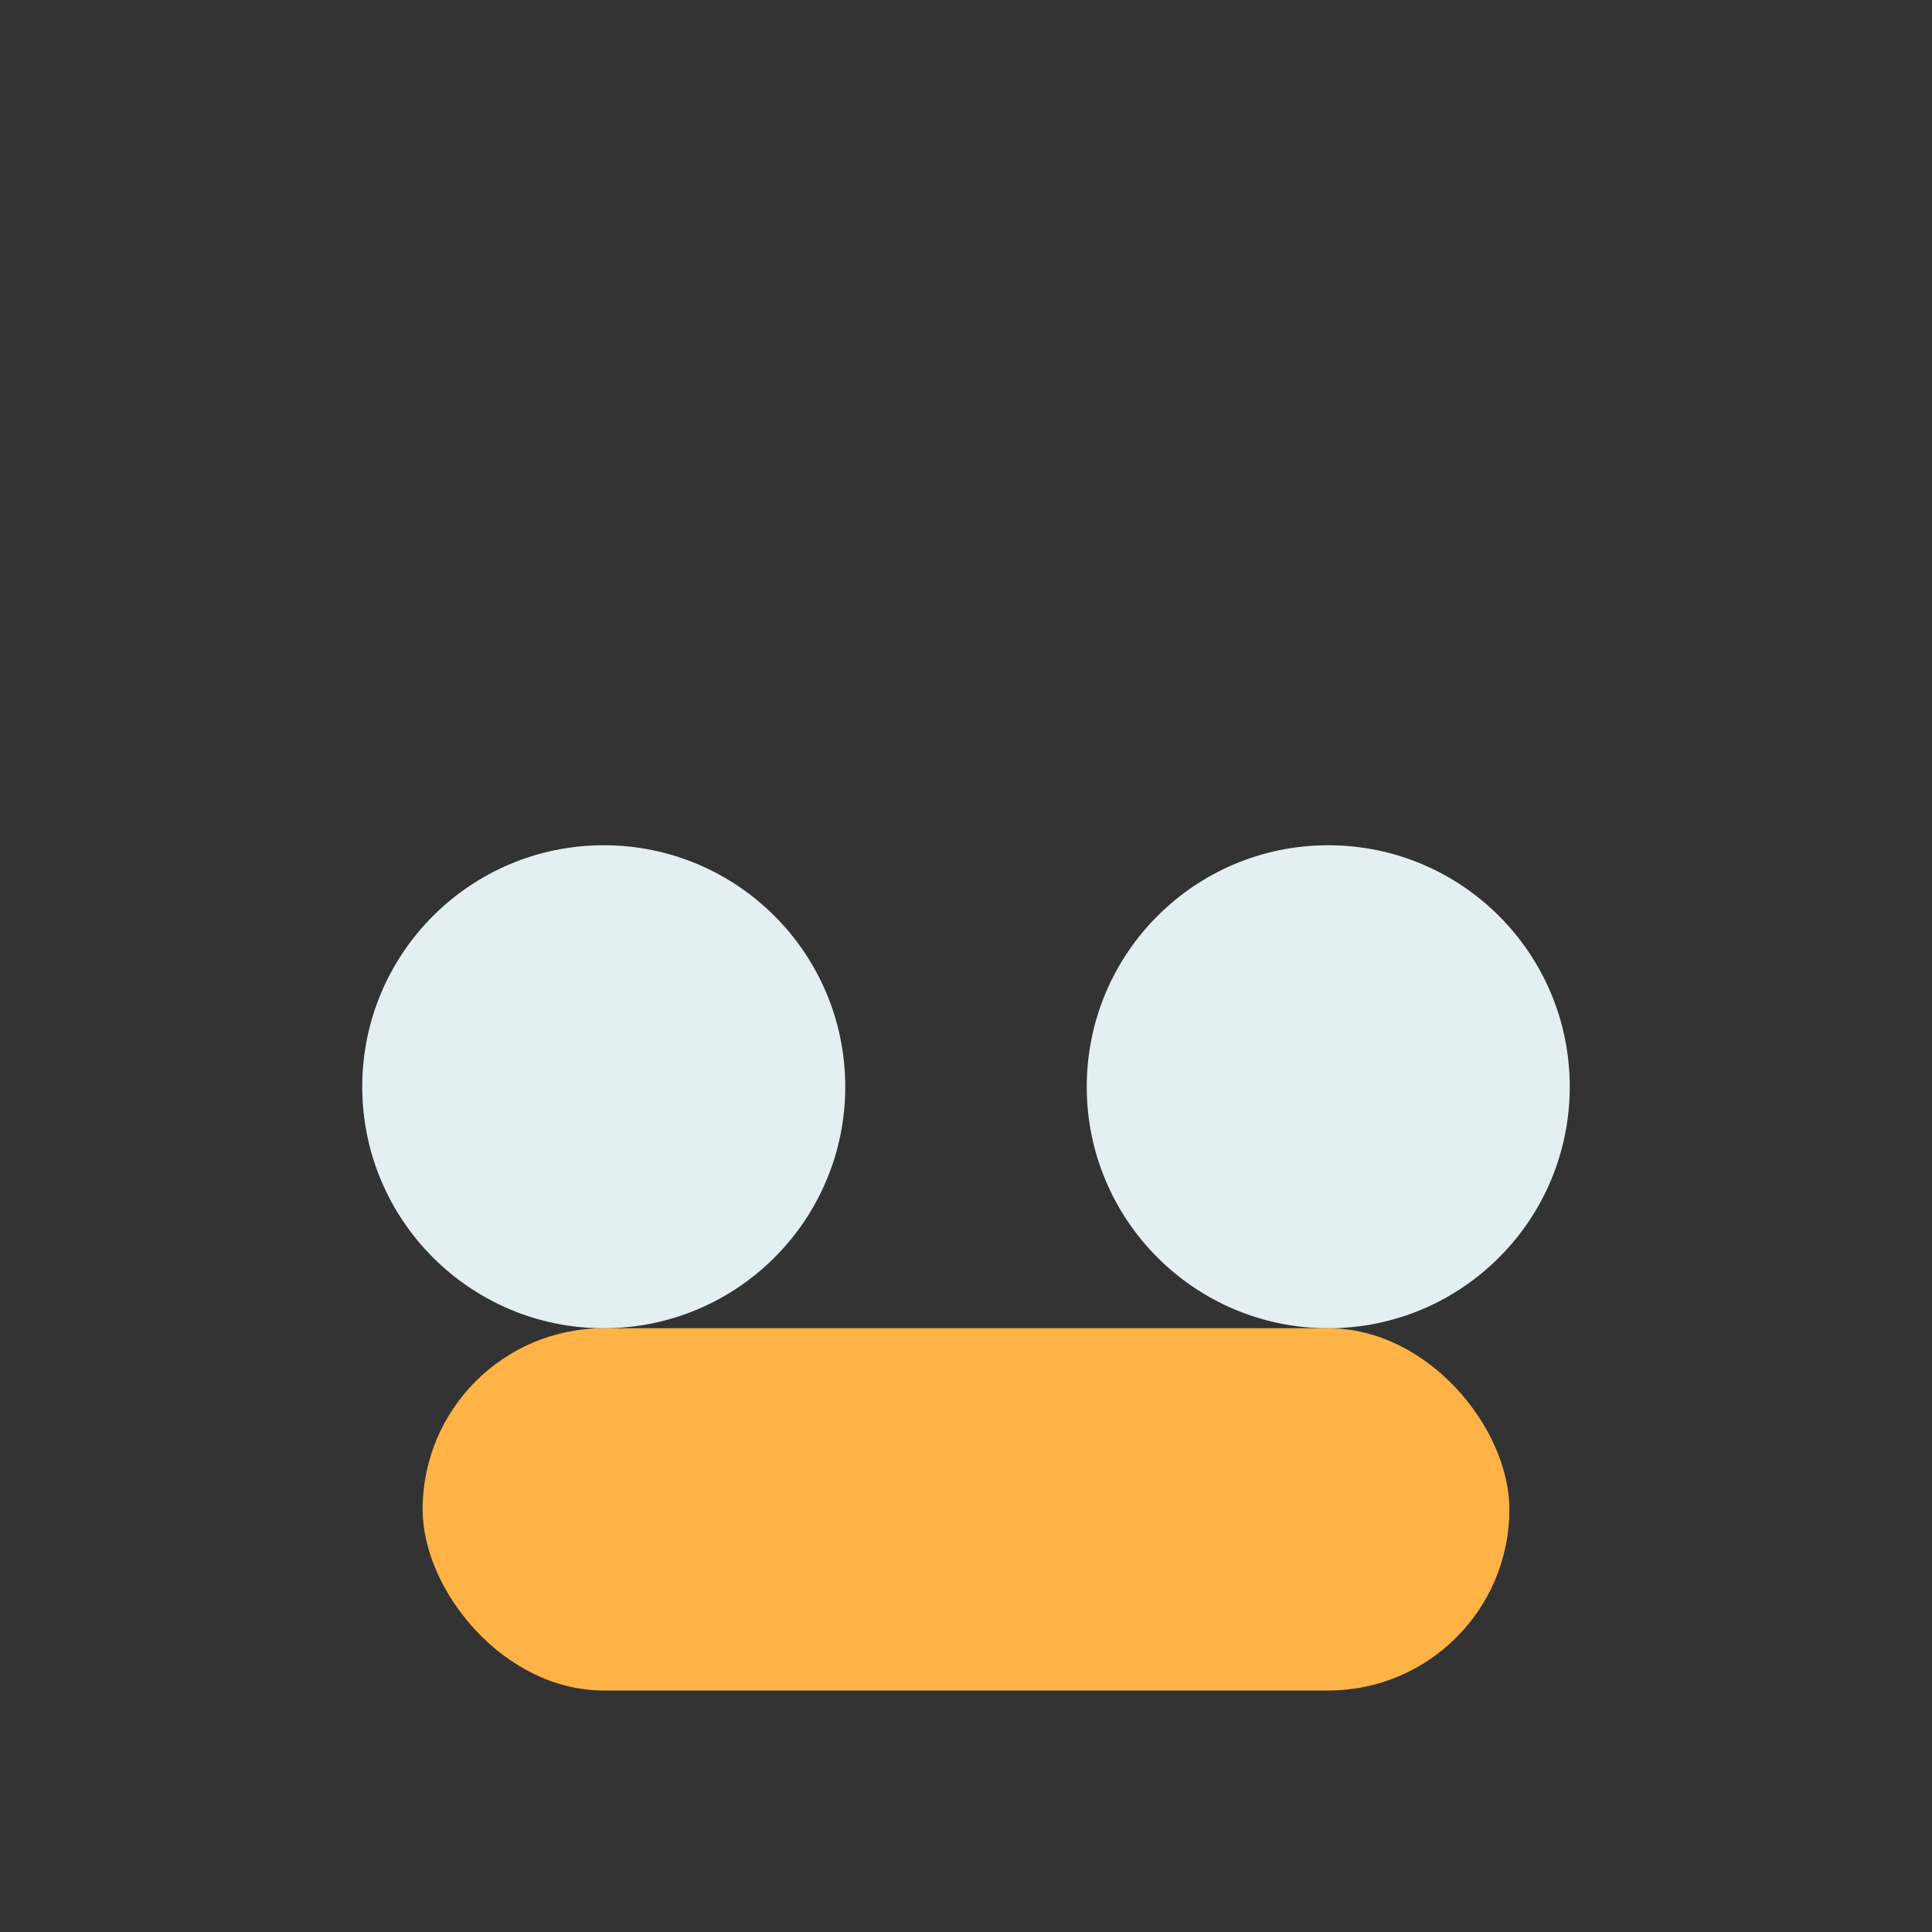 <?xml version="1.0" encoding="UTF-8"?>
<svg xmlns="http://www.w3.org/2000/svg" width="32" height="32" viewBox="0 0 32 32"><rect x="0" y="0" width="32" height="32" fill="#333333" stroke="none"/><circle cx="10" cy="18" r="4" fill="#e4eff1"/><circle cx="22" cy="18" r="4" fill="#e4eff1"/><rect x="7" y="22" width="18" height="6" rx="3" fill="#ffb347"/></svg>